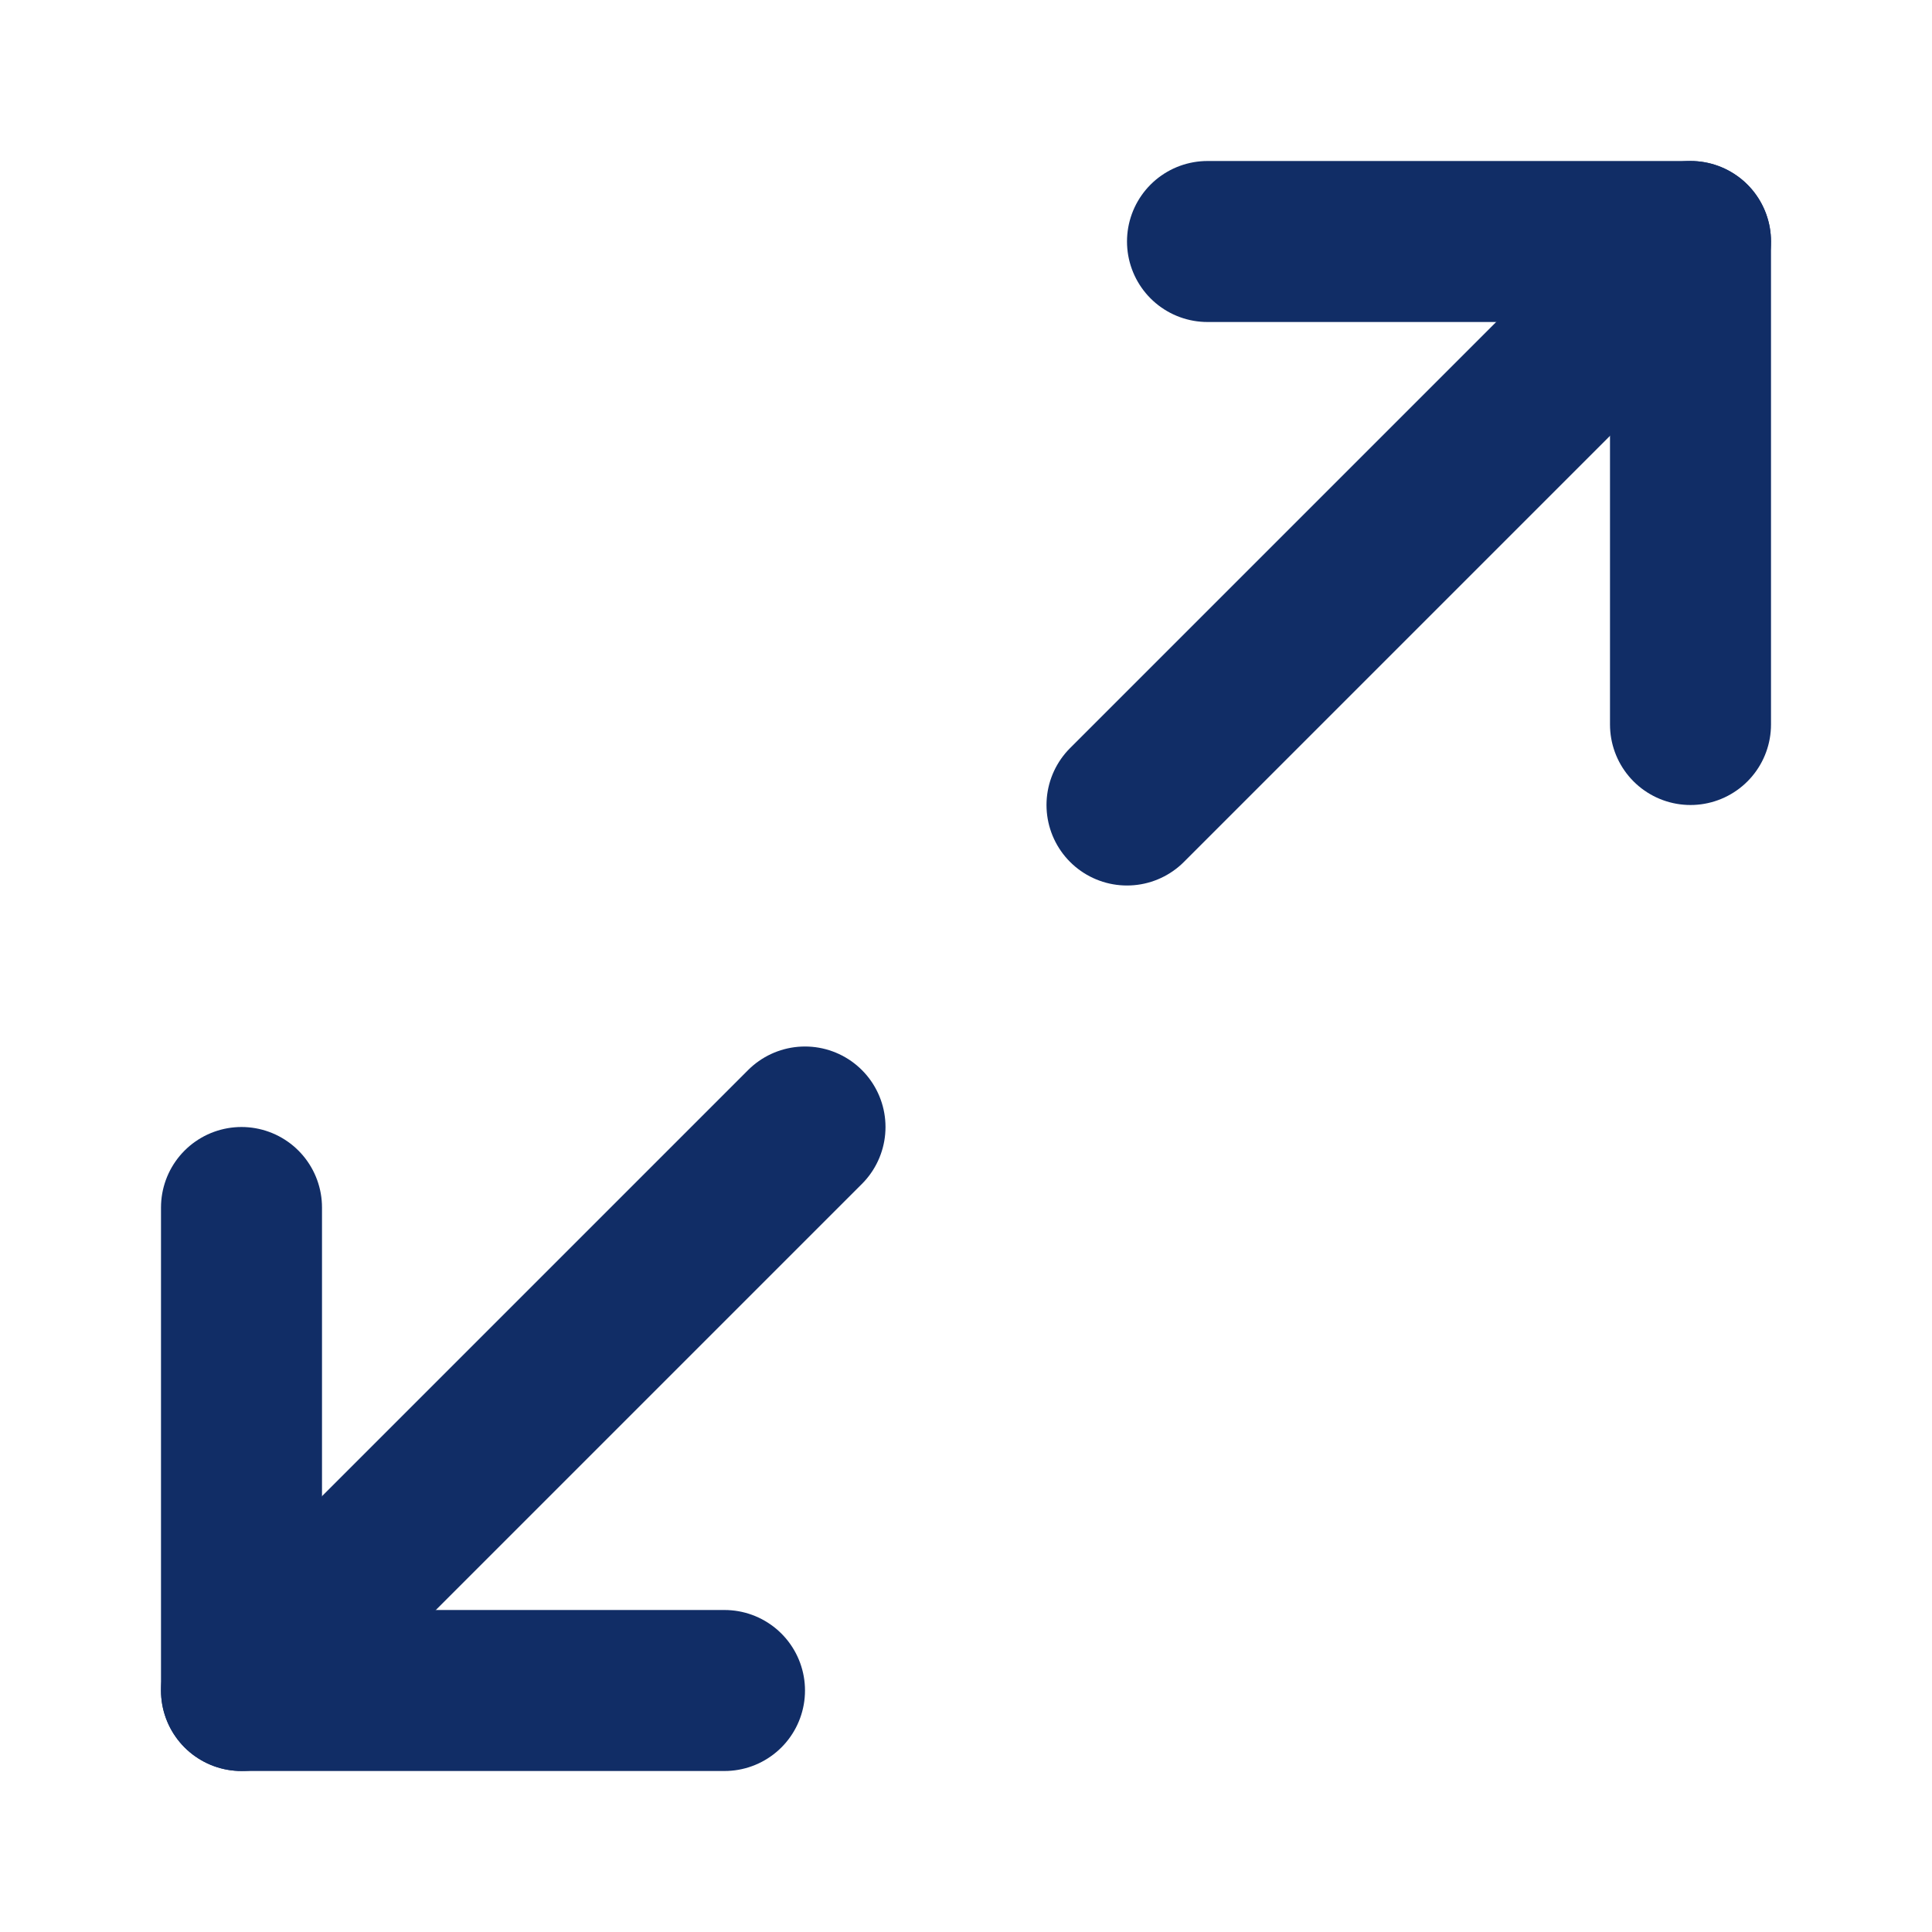<svg width="24" height="24" viewBox="0 0 24 24" fill="none" xmlns="http://www.w3.org/2000/svg">
<path d="M15 3H21V9" stroke="#112D66" stroke-width="2" stroke-linecap="round" stroke-linejoin="round"/>
<path d="M9 21H3V15" stroke="#112D66" stroke-width="2" stroke-linecap="round" stroke-linejoin="round"/>
<path d="M21 3L14 10" stroke="#112D66" stroke-width="2" stroke-linecap="round" stroke-linejoin="round"/>
<path d="M3 21L10 14" stroke="#112D66" stroke-width="2" stroke-linecap="round" stroke-linejoin="round"/>
</svg>
